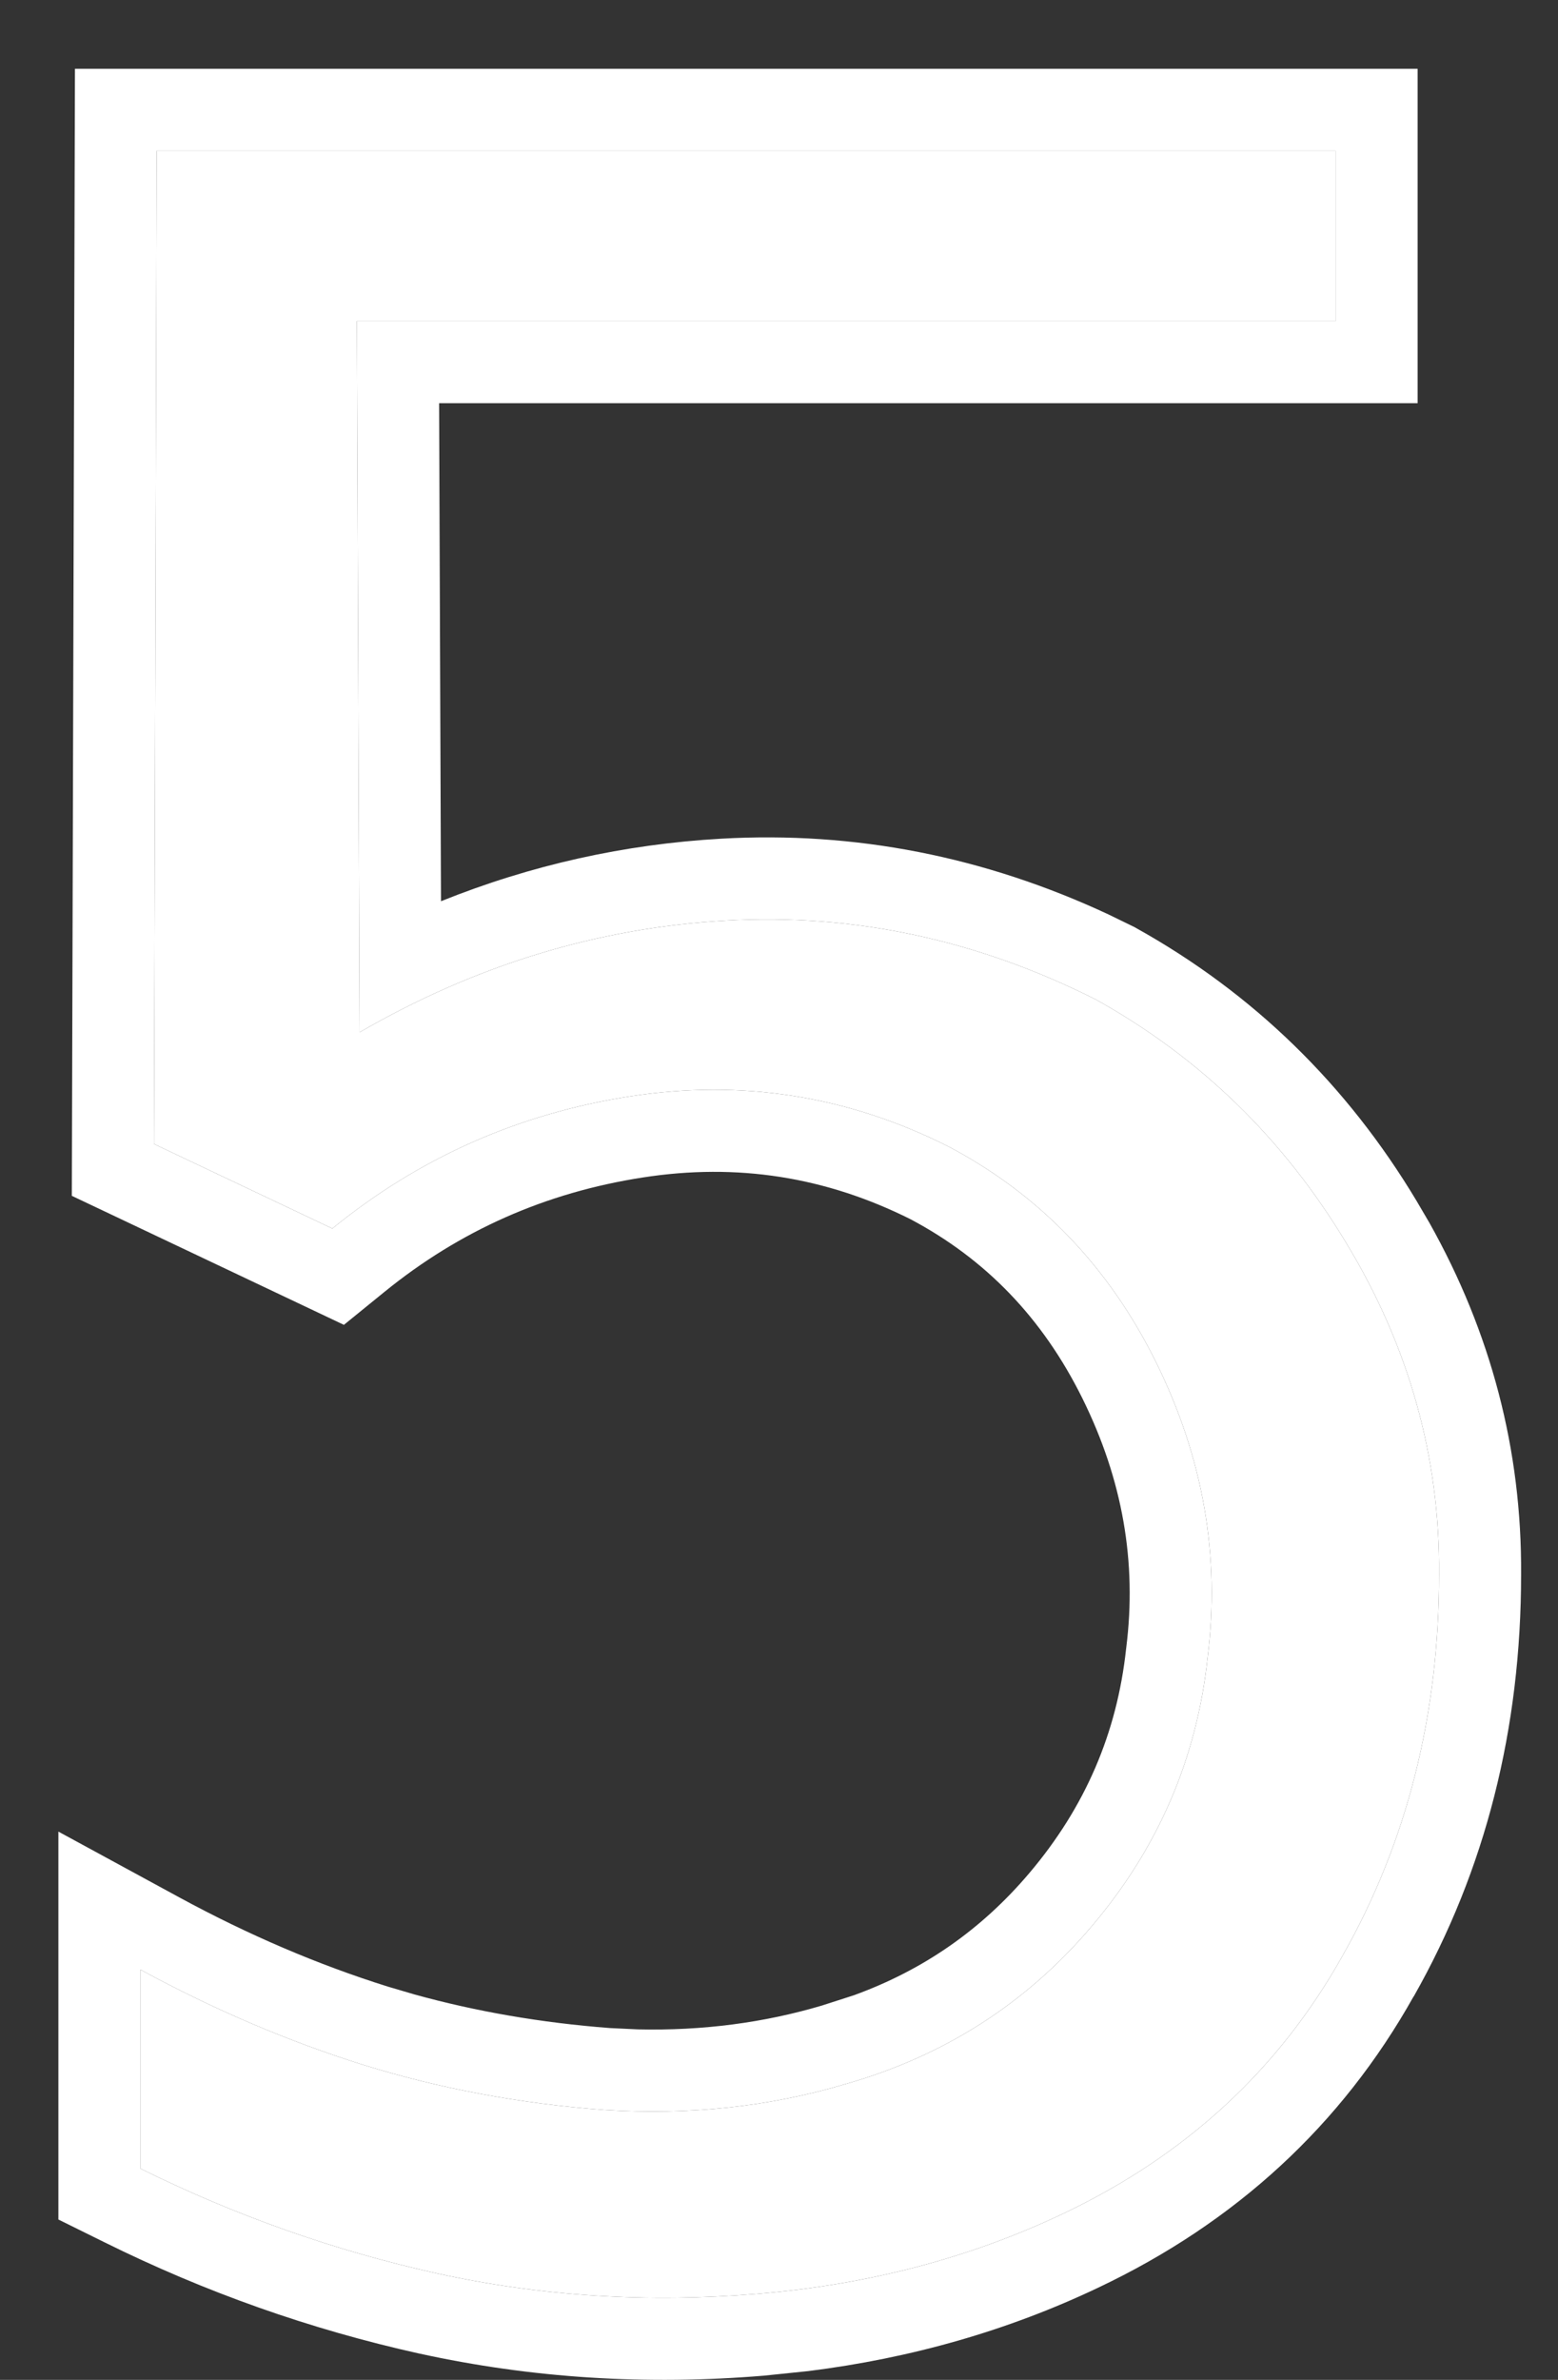 <svg width="19" height="29" viewBox="0 0 19 29" fill="none" xmlns="http://www.w3.org/2000/svg">
<rect x="0" y="0" width="19" height="29" fill="#333333" stroke="none"/>
<path d="M1.712 26.425V24.001C2.608 24.488 3.516 24.875 4.435 25.163C5.364 25.451 6.344 25.634 7.373 25.711C8.402 25.777 9.382 25.672 10.312 25.395C11.518 25.052 12.52 24.41 13.316 23.47C14.124 22.518 14.595 21.428 14.727 20.199C14.883 18.96 14.672 17.759 14.097 16.597C13.521 15.435 12.68 14.56 11.573 13.974C10.345 13.354 9.05 13.149 7.688 13.359C6.327 13.57 5.115 14.106 4.053 14.97L1.878 13.94L1.911 1.838H16.288V3.913H4.352L4.385 12.579C5.801 11.76 7.29 11.306 8.851 11.218C10.411 11.129 11.916 11.45 13.366 12.181C14.639 12.889 15.657 13.88 16.421 15.152C17.185 16.414 17.561 17.759 17.55 19.186C17.55 20.902 17.157 22.451 16.371 23.835C15.596 25.218 14.462 26.264 12.968 26.973C11.828 27.515 10.583 27.841 9.232 27.952C7.893 28.063 6.593 27.98 5.331 27.703C4.08 27.426 2.874 27 1.712 26.425Z" fill="white"/>
<path d="M1.911 1.838L1.878 13.94L4.053 14.97C5.115 14.106 6.327 13.57 7.688 13.359C9.05 13.149 10.345 13.354 11.573 13.974C12.68 14.56 13.521 15.435 14.097 16.597C14.672 17.759 14.883 18.96 14.727 20.199C14.595 21.428 14.124 22.518 13.316 23.47C12.52 24.41 11.518 25.052 10.312 25.395C9.382 25.672 8.402 25.777 7.373 25.711C6.344 25.634 5.364 25.451 4.435 25.163C3.516 24.875 2.608 24.488 1.712 24.001V26.425C2.874 27 4.08 27.426 5.331 27.703C6.593 27.98 7.893 28.063 9.232 27.952C10.583 27.841 11.828 27.515 12.968 26.973C14.462 26.264 15.596 25.218 16.371 23.835C17.157 22.451 17.55 20.902 17.55 19.186C17.561 17.759 17.185 16.414 16.421 15.152C15.657 13.88 14.639 12.889 13.366 12.181C11.916 11.45 10.411 11.129 8.851 11.218C7.29 11.306 5.801 11.76 4.385 12.579L4.352 3.913H16.288V1.838H1.911ZM17.288 4.913H5.355L5.378 10.982C6.475 10.541 7.615 10.287 8.794 10.22C10.428 10.127 12.006 10.438 13.516 11.142L13.816 11.288L13.835 11.297L13.852 11.307C15.28 12.101 16.425 13.216 17.276 14.635L17.432 14.901C18.183 16.238 18.56 17.671 18.55 19.186C18.55 21.061 18.118 22.783 17.24 24.329L17.239 24.328C16.359 25.898 15.067 27.083 13.396 27.875C12.297 28.398 11.115 28.736 9.857 28.893L9.314 28.949C7.88 29.068 6.48 28.979 5.117 28.68H5.115C3.785 28.385 2.502 27.932 1.269 27.321L0.712 27.046V22.319L2.189 23.122C3.031 23.579 3.878 23.941 4.73 24.208L5.053 24.303C5.808 24.512 6.602 24.649 7.438 24.713L7.779 24.729C8.571 24.747 9.318 24.648 10.026 24.438L10.038 24.434L10.411 24.314C11.262 24.006 11.971 23.512 12.554 22.823C13.233 22.022 13.622 21.119 13.733 20.092L13.734 20.083L13.735 20.075C13.865 19.038 13.692 18.034 13.2 17.04C12.714 16.059 12.019 15.342 11.104 14.857C10.068 14.339 8.989 14.17 7.841 14.348C6.654 14.531 5.607 14.995 4.684 15.746L4.194 16.144L0.876 14.572L0.914 0.838H17.288V4.913Z" fill="white"/>
</svg>
